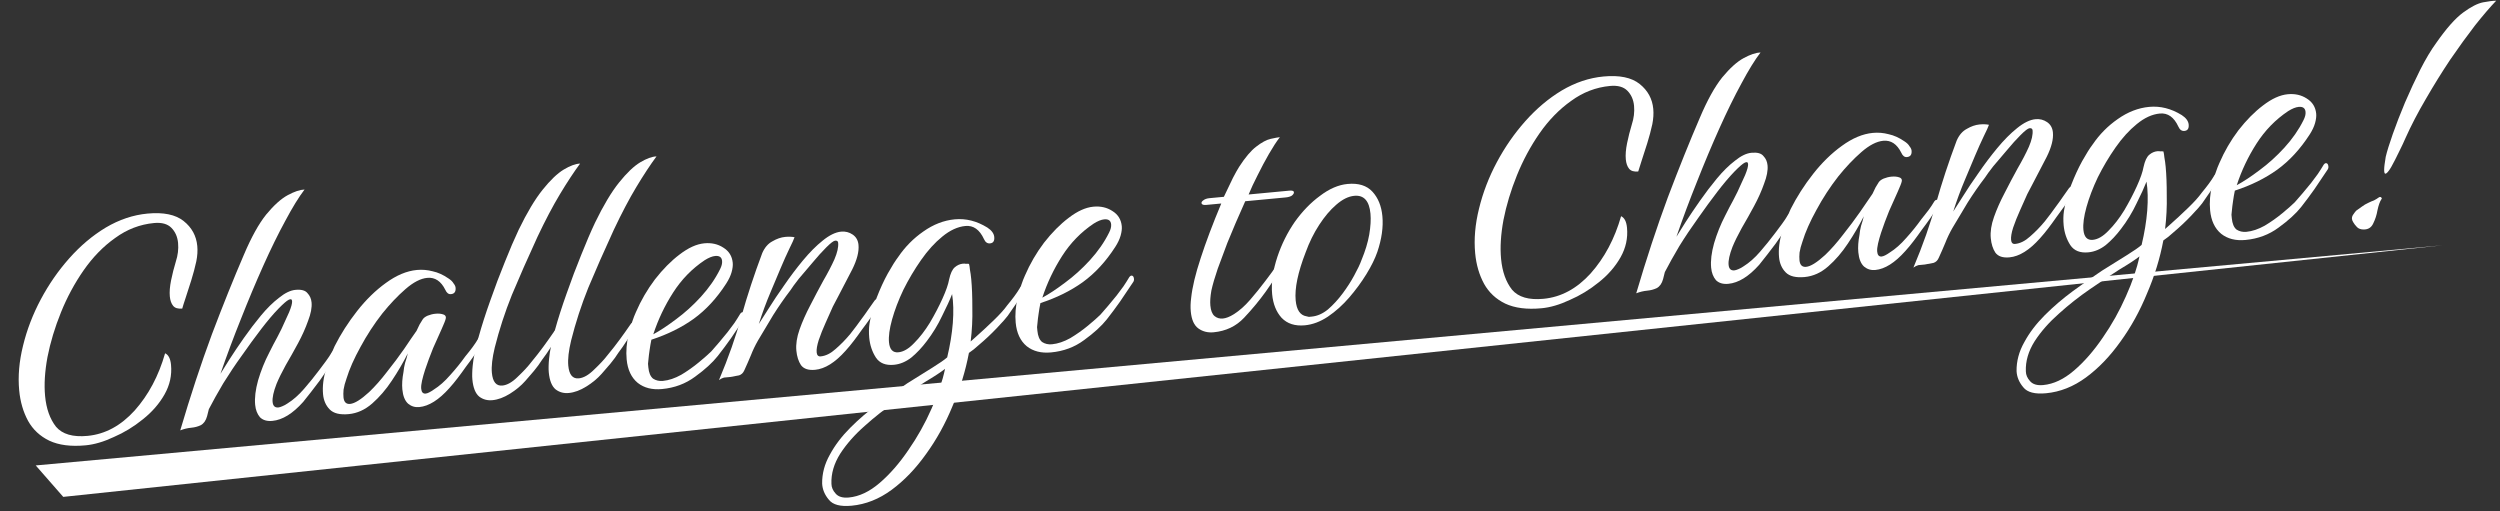 <svg width="318" height="65" viewBox="0 0 318 65" fill="none" xmlns="http://www.w3.org/2000/svg">
<rect x="0" y="0" width="318" height="65" fill="#333333" stroke="none"/>
<path d="M303.415 22.093C303.315 22.093 303.265 21.926 303.265 21.593C303.265 21.426 303.281 21.21 303.315 20.943C303.348 20.643 303.398 20.31 303.465 19.943C303.631 19.243 303.931 18.276 304.365 17.043C304.798 15.81 305.315 14.476 305.915 13.043C306.548 11.576 307.198 10.176 307.865 8.843C308.565 7.476 309.231 6.36 309.865 5.493C311.165 3.626 312.315 2.326 313.315 1.593C314.315 0.86 315.165 0.426 315.865 0.293C316.565 0.16 317.115 0.093 317.515 0.093C316.748 0.893 315.848 1.943 314.815 3.243C313.815 4.543 312.765 5.993 311.665 7.593C310.598 9.193 309.565 10.86 308.565 12.593C307.565 14.293 306.698 15.96 305.965 17.593C305.798 17.993 305.531 18.56 305.165 19.293C304.831 19.993 304.498 20.643 304.165 21.243C303.831 21.81 303.581 22.093 303.415 22.093ZM300.665 29.193C300.298 29.193 300.015 29.093 299.815 28.893C299.615 28.693 299.448 28.476 299.315 28.243C299.215 28.076 299.165 27.926 299.165 27.793C299.165 27.593 299.231 27.41 299.365 27.243C299.498 27.043 299.615 26.893 299.715 26.793C299.948 26.626 300.181 26.46 300.415 26.293C300.681 26.093 300.965 25.926 301.265 25.793C301.531 25.66 301.765 25.56 301.965 25.493C302.165 25.393 302.381 25.26 302.615 25.093C302.748 25.026 302.848 25.043 302.915 25.143C302.981 25.21 302.981 25.276 302.915 25.343C302.715 25.643 302.548 26.11 302.415 26.743C302.315 27.343 302.131 27.91 301.865 28.443C301.631 28.943 301.231 29.193 300.665 29.193Z" fill="white"/>
<path d="M285.631 30.523C284.378 30.641 283.346 30.38 282.535 29.739C281.72 29.064 281.25 28.067 281.126 26.747C281.03 25.731 281.116 24.648 281.383 23.495C281.684 22.34 281.991 21.423 282.303 20.745C282.947 19.25 283.755 17.859 284.727 16.573C285.733 15.283 286.777 14.228 287.861 13.409C288.976 12.553 290.024 12.078 291.006 11.986C291.92 11.9 292.722 12.08 293.413 12.527C294.138 12.972 294.54 13.617 294.62 14.463C294.652 14.801 294.604 15.199 294.476 15.655C294.348 16.111 294.12 16.593 293.793 17.102C292.601 18.956 291.222 20.452 289.656 21.59C288.121 22.69 286.326 23.576 284.272 24.248C284.178 24.701 284.101 25.152 284.04 25.602C283.977 26.017 283.929 26.415 283.896 26.793C283.879 26.966 283.861 27.138 283.843 27.311C283.855 27.446 283.87 27.598 283.886 27.768C283.95 28.445 284.148 28.921 284.481 29.197C284.845 29.436 285.264 29.533 285.738 29.489C286.483 29.419 287.261 29.157 288.072 28.705C288.88 28.22 289.633 27.688 290.329 27.11C291.026 26.532 291.547 26.073 291.89 25.733C292.231 25.36 292.554 24.988 292.861 24.617C293.198 24.21 293.566 23.766 293.965 23.284C294.268 22.88 294.556 22.494 294.829 22.127C295.099 21.726 295.351 21.327 295.587 20.929C295.679 20.818 295.759 20.759 295.827 20.753C296.03 20.733 296.146 20.876 296.174 21.181C296.19 21.35 296.137 21.509 296.014 21.657C295.475 22.459 294.936 23.261 294.397 24.063C293.854 24.831 293.294 25.584 292.714 26.322C292.043 27.17 291.084 28.046 289.837 28.949C288.624 29.849 287.222 30.373 285.631 30.523ZM284.514 23.559C285.359 23.104 286.324 22.467 287.408 21.648C288.525 20.825 289.58 19.872 290.571 18.788C291.592 17.668 292.404 16.499 293.006 15.281C293.208 14.886 293.295 14.536 293.266 14.232C293.222 13.758 292.929 13.546 292.387 13.597C292.015 13.633 291.57 13.811 291.054 14.133C289.448 15.206 288.109 16.579 287.037 18.25C285.965 19.922 285.124 21.692 284.514 23.559Z" fill="white"/>
<path d="M260.256 50.022C258.834 50.155 257.872 49.904 257.368 49.269C256.83 48.637 256.543 47.946 256.507 47.199C256.491 45.937 256.819 44.71 257.493 43.52C258.132 42.333 258.998 41.193 260.09 40.099C261.183 39.006 262.368 37.99 263.645 37.05C264.923 36.11 266.156 35.242 267.345 34.448C268.57 33.683 269.635 33.02 270.538 32.456C271.441 31.893 272.066 31.459 272.413 31.153C272.781 29.616 273.019 28.159 273.129 26.783C273.235 25.372 273.205 24.146 273.038 23.103C272.763 23.812 272.339 24.74 271.764 25.887C271.222 27.03 270.572 28.099 269.811 29.093C269.205 29.901 268.553 30.594 267.856 31.172C267.156 31.716 266.416 32.025 265.638 32.098C264.588 32.197 263.826 31.893 263.349 31.187C262.87 30.446 262.585 29.602 262.496 28.654C262.468 28.35 262.456 28.044 262.461 27.736C262.466 27.428 262.49 27.135 262.532 26.858C262.701 25.75 263.007 24.645 263.449 23.545C263.889 22.41 264.357 21.393 264.853 20.493C265.379 19.555 265.825 18.847 266.189 18.369C267.059 17.092 268.12 16.019 269.37 15.15C270.65 14.244 271.985 13.725 273.372 13.595C274.794 13.461 276.176 13.809 277.518 14.639C278.064 14.997 278.357 15.396 278.399 15.836C278.447 16.344 278.267 16.617 277.861 16.655C277.523 16.687 277.267 16.506 277.093 16.113C276.535 14.902 275.748 14.344 274.733 14.44C273.751 14.532 272.769 14.983 271.787 15.793C270.835 16.566 269.938 17.555 269.095 18.761C268.252 19.968 267.501 21.234 266.84 22.559C266.213 23.882 265.734 25.14 265.402 26.332C265.071 27.524 264.94 28.493 265.01 29.238C265.096 30.151 265.494 30.575 266.205 30.508C266.848 30.448 267.512 30.061 268.196 29.347C268.914 28.631 269.584 27.765 270.206 26.75C270.824 25.702 271.359 24.678 271.812 23.679C272.264 22.681 272.546 21.869 272.658 21.243C272.825 20.476 273.067 19.958 273.383 19.69C273.699 19.421 274.043 19.269 274.416 19.234C274.551 19.221 274.671 19.227 274.776 19.251C274.911 19.238 275.048 19.242 275.187 19.264C275.237 19.43 275.277 19.682 275.309 20.02C275.375 20.356 275.43 20.76 275.475 21.234C275.567 22.216 275.613 23.424 275.611 24.858C275.643 26.29 275.573 27.714 275.399 29.13L275.919 28.671C276.738 27.945 277.539 27.204 278.322 26.447C279.105 25.691 279.677 25.056 280.038 24.544C280.375 24.137 280.68 23.749 280.953 23.382C281.226 23.015 281.48 22.633 281.716 22.235C281.774 22.127 281.854 22.068 281.956 22.058C282.159 22.039 282.273 22.165 282.298 22.436C282.314 22.605 282.246 22.782 282.092 22.968C281.464 23.915 280.804 24.882 280.112 25.869C279.931 26.125 279.468 26.647 278.722 27.434C278.007 28.184 277.239 28.906 276.416 29.598C276.008 29.978 275.595 30.307 275.177 30.585C274.744 32.88 274.051 35.131 273.098 37.338C272.182 39.576 271.058 41.611 269.728 43.444C268.401 45.31 266.94 46.831 265.343 48.006C263.746 49.181 262.05 49.853 260.256 50.022ZM259.902 48.979C261.222 48.855 262.53 48.237 263.825 47.124C265.121 46.012 266.338 44.617 267.478 42.938C268.621 41.294 269.6 39.546 270.416 37.693C271.235 35.874 271.81 34.181 272.141 32.613C271.6 33.039 270.748 33.598 269.583 34.288C268.456 35.009 267.203 35.844 265.824 36.793C264.445 37.743 263.141 38.771 261.914 39.877C260.652 40.986 259.618 42.159 258.813 43.396C258.01 44.666 257.636 45.948 257.689 47.241C257.697 47.684 257.872 48.094 258.215 48.472C258.561 48.883 259.123 49.053 259.902 48.979Z" fill="white"/>
<path d="M243.386 34.039C244.586 31.195 245.543 28.475 246.255 25.881C246.997 23.25 247.874 20.589 248.884 17.898C249.193 17.186 249.623 16.684 250.177 16.393C250.727 16.068 251.272 15.88 251.814 15.829C252.254 15.788 252.648 15.802 252.996 15.872C252.917 16.118 252.691 16.618 252.318 17.37C251.975 18.085 251.608 18.905 251.217 19.83C250.936 20.471 250.518 21.467 249.962 22.817C249.403 24.133 248.899 25.495 248.451 26.903C248.721 26.502 249.137 25.848 249.701 24.942C250.264 24.035 250.923 23.051 251.677 21.989C252.427 20.894 253.217 19.846 254.045 18.846C254.903 17.809 255.745 16.962 256.571 16.303C257.428 15.608 258.212 15.227 258.922 15.16C259.464 15.109 259.954 15.234 260.392 15.534C260.83 15.834 261.076 16.272 261.13 16.848C261.21 17.694 260.949 18.726 260.346 19.944C259.74 21.128 259.133 22.295 258.524 23.445C258.408 23.661 258.191 24.074 257.873 24.684C257.588 25.292 257.278 25.987 256.942 26.77C256.603 27.519 256.313 28.246 256.072 28.952C255.861 29.621 255.774 30.141 255.809 30.514C255.844 30.886 256.014 31.058 256.318 31.029C256.962 30.968 257.598 30.652 258.227 30.081C258.89 29.506 259.513 28.867 260.096 28.163C260.675 27.426 261.13 26.82 261.461 26.344C261.795 25.903 262.097 25.482 262.367 25.081C262.636 24.68 262.907 24.296 263.18 23.929C263.272 23.817 263.352 23.759 263.42 23.752C263.623 23.733 263.739 23.876 263.767 24.181C263.786 24.384 263.735 24.559 263.612 24.707C263.281 25.183 262.952 25.675 262.624 26.184C262.293 26.659 261.945 27.136 261.581 27.614C261.25 28.089 260.902 28.566 260.537 29.044C260.203 29.485 259.85 29.911 259.479 30.322C258.151 31.813 256.861 32.617 255.608 32.735C254.762 32.815 254.163 32.615 253.81 32.136C253.492 31.654 253.297 31.04 253.227 30.296C253.151 29.483 253.288 28.582 253.639 27.593C253.989 26.604 254.44 25.588 254.991 24.546C255.538 23.47 256.089 22.428 256.643 21.419C257.231 20.408 257.708 19.492 258.075 18.672C258.439 17.818 258.595 17.12 258.544 16.579C258.525 16.376 258.397 16.285 258.16 16.308C257.957 16.327 257.574 16.619 257.013 17.184C256.482 17.712 255.91 18.346 255.297 19.087C254.68 19.794 254.096 20.481 253.544 21.148C253.026 21.811 252.678 22.288 252.5 22.578C251.74 23.571 251.003 24.631 250.29 25.757C249.61 26.88 248.961 27.965 248.342 29.014C247.99 29.628 247.691 30.253 247.443 30.891C247.193 31.495 246.912 32.137 246.6 32.815C246.46 33.135 246.24 33.344 245.942 33.44C245.674 33.5 245.305 33.569 244.834 33.647C244.496 33.679 244.225 33.704 244.022 33.724C243.822 33.776 243.61 33.882 243.386 34.039Z" fill="white"/>
<path d="M229.554 35.239C228.437 35.344 227.633 35.147 227.142 34.647C226.651 34.147 226.369 33.507 226.296 32.729C226.2 31.713 226.335 30.608 226.701 29.412C227.1 28.213 227.456 27.275 227.768 26.597C228.544 25.055 229.497 23.565 230.625 22.127C231.753 20.689 232.973 19.498 234.284 18.555C235.627 17.575 236.941 17.025 238.227 16.904C238.904 16.84 239.575 16.896 240.241 17.073C240.903 17.215 241.563 17.512 242.22 17.962C242.547 18.17 242.772 18.388 242.896 18.616C243.051 18.806 243.136 18.986 243.152 19.155C243.2 19.663 243.003 19.937 242.563 19.979C242.259 20.007 242.02 19.825 241.846 19.431C241.297 18.322 240.532 17.814 239.551 17.906C238.705 17.986 237.776 18.466 236.767 19.346C235.757 20.227 234.778 21.258 233.831 22.44C232.794 23.767 231.869 25.186 231.055 26.697C230.238 28.174 229.647 29.51 229.281 30.706C229.092 31.236 228.966 31.709 228.903 32.125C228.87 32.503 228.866 32.828 228.892 33.099C228.949 33.708 229.232 33.989 229.74 33.941C230.315 33.887 231.122 33.384 232.159 32.433C232.911 31.713 233.667 30.857 234.427 29.863C235.221 28.866 235.949 27.892 236.611 26.942C237.27 25.958 237.795 25.192 238.187 24.642C238.331 24.356 238.459 24.087 238.572 23.838C238.719 23.585 238.853 23.367 238.972 23.185C239.092 23.003 239.299 22.847 239.594 22.717C239.923 22.584 240.257 22.501 240.595 22.469C241.001 22.431 241.346 22.467 241.63 22.577C241.913 22.686 241.986 22.919 241.849 23.273C241.852 23.307 241.699 23.68 241.391 24.392C241.079 25.07 240.712 25.89 240.291 26.852C239.903 27.811 239.562 28.73 239.27 29.612C239.111 30.105 238.983 30.561 238.886 30.98C238.789 31.399 238.753 31.744 238.779 32.014C238.82 32.455 239.01 32.659 239.349 32.627C239.586 32.604 239.928 32.435 240.377 32.12C241.086 31.678 241.78 31.066 242.458 30.285C243.17 29.501 243.812 28.706 244.385 27.901C244.722 27.493 245.027 27.106 245.3 26.739C245.573 26.372 245.827 25.989 246.063 25.591C246.155 25.48 246.235 25.422 246.302 25.415C246.505 25.396 246.621 25.539 246.65 25.843C246.666 26.013 246.613 26.171 246.49 26.32C246.159 26.795 245.83 27.287 245.502 27.796C245.171 28.271 244.823 28.747 244.458 29.226C244.128 29.701 243.78 30.178 243.415 30.656C243.081 31.097 242.728 31.523 242.357 31.934C241.029 33.425 239.756 34.228 238.537 34.342C237.995 34.393 237.521 34.25 237.113 33.913C236.703 33.542 236.458 32.933 236.378 32.087C236.317 31.444 236.367 30.705 236.528 29.87C236.561 29.491 236.627 29.109 236.727 28.724C236.862 28.336 236.977 27.932 237.074 27.513C236.499 28.66 235.823 29.817 235.045 30.983C234.297 32.112 233.466 33.078 232.551 33.881C231.637 34.685 230.638 35.137 229.554 35.239Z" fill="white"/>
<path d="M208.128 37.308C209.422 32.917 210.764 28.846 212.152 25.096C213.575 21.342 214.93 17.97 216.22 14.98C217.17 12.739 218.119 11.028 219.066 9.846C220.047 8.66 220.96 7.84 221.805 7.385C222.651 6.93 223.362 6.692 223.941 6.672C223.211 7.628 222.397 8.951 221.497 10.641C220.595 12.297 219.663 14.195 218.704 16.334C217.744 18.474 216.795 20.731 215.858 23.108C214.917 25.45 214.045 27.786 213.239 30.116C213.506 29.681 213.892 29.064 214.397 28.265C214.933 27.429 215.547 26.518 216.24 25.531C216.932 24.543 217.647 23.605 218.382 22.716C219.149 21.79 219.915 21.035 220.679 20.451C221.441 19.833 222.143 19.494 222.786 19.433C223.531 19.363 224.039 19.503 224.311 19.853C224.614 20.166 224.788 20.559 224.832 21.033C224.893 21.677 224.744 22.459 224.387 23.38C224.064 24.299 223.641 25.244 223.117 26.215C222.594 27.186 222.068 28.124 221.538 29.027C221.042 29.928 220.655 30.715 220.377 31.39C219.993 32.383 219.826 33.15 219.877 33.692C219.925 34.199 220.169 34.432 220.609 34.391C220.744 34.378 220.91 34.328 221.107 34.242C221.337 34.152 221.565 34.028 221.789 33.87C222.499 33.428 223.192 32.816 223.87 32.035C224.548 31.254 225.19 30.459 225.797 29.651C226.101 29.247 226.389 28.861 226.661 28.494C226.934 28.127 227.189 27.744 227.424 27.346C227.516 27.235 227.596 27.176 227.664 27.17C227.867 27.151 227.983 27.294 228.011 27.598C228.027 27.767 227.974 27.926 227.851 28.074C227.223 29.021 226.563 29.988 225.871 30.976C225.506 31.454 225.141 31.932 224.776 32.411C224.442 32.852 224.107 33.276 223.769 33.684C222.441 35.175 221.134 35.981 219.848 36.102C219.171 36.166 218.644 36.01 218.267 35.636C217.921 35.225 217.718 34.697 217.657 34.054C217.574 33.174 217.699 32.138 218.03 30.946C218.393 29.716 218.863 28.545 219.441 27.432C219.499 27.324 219.672 26.983 219.96 26.41C220.281 25.833 220.628 25.169 221.001 24.416C221.371 23.63 221.697 22.916 221.978 22.275C222.256 21.6 222.382 21.127 222.357 20.857C222.334 20.62 222.193 20.565 221.931 20.692C221.67 20.819 221.228 21.202 220.605 21.841C219.952 22.517 219.23 23.371 218.439 24.401C217.648 25.432 216.831 26.551 215.988 27.757C215.143 28.929 214.349 30.114 213.608 31.311C212.901 32.504 212.287 33.604 211.767 34.609L211.544 35.501C211.392 36.061 211.12 36.446 210.73 36.653C210.371 36.823 209.971 36.929 209.531 36.971C209.057 37.015 208.589 37.128 208.128 37.308Z" fill="white"/>
<path d="M196.087 39.21C194.225 39.385 192.687 39.188 191.472 38.62C190.291 38.048 189.393 37.211 188.777 36.107C188.157 34.97 187.779 33.674 187.642 32.219C187.473 30.424 187.636 28.531 188.132 26.538C188.624 24.511 189.378 22.544 190.394 20.639C191.41 18.733 192.612 16.998 194.002 15.433C195.422 13.83 196.972 12.523 198.653 11.511C200.367 10.496 202.138 9.903 203.966 9.73C205.997 9.539 207.53 9.856 208.563 10.681C209.597 11.505 210.175 12.561 210.296 13.847C210.353 14.457 210.312 15.109 210.173 15.805C210.006 16.573 209.792 17.378 209.53 18.222C209.264 19.033 209.027 19.772 208.816 20.441C208.603 21.076 208.458 21.533 208.382 21.814C207.841 21.865 207.454 21.747 207.222 21.462C206.99 21.176 206.851 20.78 206.803 20.272C206.749 19.697 206.803 19.008 206.967 18.207C207.131 17.407 207.33 16.619 207.564 15.846C207.829 15.036 207.925 14.241 207.852 13.463C207.779 12.684 207.497 12.045 207.006 11.545C206.514 11.044 205.778 10.841 204.796 10.933C203.002 11.102 201.355 11.735 199.853 12.833C198.348 13.896 197.009 15.269 195.835 16.95C194.692 18.595 193.733 20.376 192.957 22.293C192.181 24.21 191.609 26.108 191.239 27.987C190.9 29.829 190.8 31.477 190.937 32.933C191.09 34.558 191.554 35.863 192.33 36.849C193.136 37.797 194.47 38.184 196.332 38.008C198.566 37.798 200.565 36.722 202.329 34.78C204.089 32.804 205.381 30.378 206.203 27.5C206.631 27.699 206.882 28.187 206.955 28.966C207.08 30.286 206.805 31.541 206.132 32.732C205.458 33.922 204.534 34.983 203.358 35.913C202.216 36.84 200.988 37.587 199.676 38.155C198.4 38.753 197.204 39.105 196.087 39.21Z" fill="white"/>
<path d="M165.979 41.379C164.727 41.496 163.741 41.179 163.021 40.428C162.335 39.672 161.934 38.669 161.816 37.416C161.682 35.995 161.907 34.402 162.493 32.64C163.026 31.053 163.759 29.584 164.69 28.232C165.656 26.878 166.73 25.77 167.912 24.907C169.091 24.01 170.256 23.508 171.407 23.4C172.795 23.269 173.85 23.596 174.573 24.382C175.296 25.168 175.718 26.204 175.839 27.49C175.97 28.878 175.754 30.401 175.193 32.059C174.897 32.906 174.439 33.837 173.817 34.852C173.195 35.867 172.469 36.857 171.638 37.823C170.807 38.79 169.894 39.61 168.899 40.284C167.934 40.921 166.961 41.286 165.979 41.379ZM166.848 40.272C167.559 40.205 168.248 39.901 168.914 39.361C169.577 38.786 170.197 38.113 170.773 37.341C171.349 36.57 171.841 35.806 172.248 35.051C172.685 34.259 172.999 33.597 173.188 33.067C173.661 31.93 173.987 30.858 174.166 29.85C174.341 28.809 174.394 27.916 174.323 27.172C174.17 25.547 173.485 24.792 172.266 24.907C171.521 24.977 170.755 25.356 169.966 26.045C169.207 26.697 168.485 27.551 167.799 28.606C167.113 29.661 166.54 30.825 166.079 32.097C165.09 34.649 164.667 36.687 164.81 38.21C164.925 39.429 165.381 40.103 166.179 40.233C166.284 40.257 166.388 40.281 166.493 40.306C166.595 40.296 166.713 40.285 166.848 40.272Z" fill="white"/>
<path d="M154.379 42.266C153.635 42.336 152.988 42.175 152.439 41.782C151.889 41.39 151.565 40.669 151.467 39.62C151.441 39.349 151.433 39.077 151.441 38.803C151.449 38.529 151.473 38.236 151.512 37.925C151.655 36.546 152.059 34.852 152.724 32.842C153.385 30.799 154.26 28.48 155.347 25.885L153.418 26.067C153.045 26.102 152.85 26.018 152.831 25.814C152.821 25.713 152.896 25.603 153.056 25.486C153.246 25.331 153.511 25.238 153.849 25.206L155.677 25.034C156.16 23.998 156.545 23.194 156.833 22.62C157.151 22.01 157.414 21.541 157.622 21.214C158.397 20.014 159.12 19.161 159.789 18.654C160.489 18.11 161.107 17.778 161.642 17.66C162.177 17.541 162.563 17.47 162.8 17.448C162.374 18 161.912 18.71 161.413 19.576C160.914 20.443 160.435 21.342 159.976 22.273C159.514 23.17 159.13 23.992 158.825 24.738L164.004 24.25C164.376 24.215 164.571 24.282 164.587 24.451C164.599 24.587 164.511 24.732 164.32 24.886C164.127 25.007 163.861 25.083 163.522 25.115L158.394 25.598C157.945 26.631 157.537 27.557 157.17 28.377C156.834 29.16 156.486 29.995 156.125 30.883C155.799 31.767 155.39 32.865 154.898 34.174C154.523 35.268 154.252 36.199 154.085 36.966C153.952 37.73 153.91 38.365 153.958 38.873C154.018 39.517 154.197 39.961 154.493 40.206C154.789 40.451 155.14 40.555 155.547 40.517C155.953 40.478 156.414 40.298 156.93 39.977C157.64 39.534 158.333 38.922 159.011 38.141C159.689 37.36 160.331 36.566 160.938 35.757C161.242 35.353 161.53 34.967 161.803 34.6C162.075 34.233 162.33 33.85 162.565 33.453C162.657 33.342 162.737 33.283 162.805 33.276C163.008 33.257 163.122 33.383 163.148 33.654C163.167 33.857 163.115 34.033 162.993 34.181C162.365 35.128 161.704 36.095 161.012 37.082C160.197 38.218 159.277 39.329 158.252 40.416C157.227 41.502 155.937 42.119 154.379 42.266Z" fill="white"/>
<path d="M133.701 44.827C132.449 44.945 131.416 44.684 130.605 44.043C129.79 43.368 129.32 42.371 129.196 41.051C129.101 40.035 129.186 38.952 129.454 37.8C129.755 36.644 130.061 35.727 130.373 35.049C131.017 33.554 131.826 32.163 132.797 30.877C133.803 29.587 134.848 28.532 135.932 27.713C137.046 26.857 138.094 26.382 139.076 26.29C139.99 26.204 140.792 26.384 141.483 26.832C142.208 27.276 142.61 27.921 142.69 28.767C142.722 29.105 142.674 29.503 142.546 29.959C142.418 30.415 142.191 30.897 141.863 31.406C140.671 33.26 139.293 34.756 137.726 35.894C136.191 36.994 134.396 37.88 132.342 38.552C132.248 39.005 132.171 39.456 132.111 39.906C132.047 40.321 131.999 40.719 131.967 41.097C131.949 41.27 131.931 41.442 131.913 41.615C131.926 41.75 131.94 41.902 131.956 42.072C132.02 42.749 132.218 43.225 132.552 43.501C132.916 43.74 133.335 43.837 133.808 43.793C134.553 43.722 135.331 43.462 136.142 43.009C136.95 42.523 137.703 41.992 138.4 41.414C139.097 40.836 139.617 40.377 139.961 40.037C140.301 39.664 140.625 39.292 140.931 38.922C141.269 38.514 141.637 38.07 142.035 37.588C142.339 37.184 142.627 36.798 142.899 36.431C143.169 36.03 143.422 35.631 143.657 35.233C143.749 35.122 143.829 35.063 143.897 35.056C144.1 35.037 144.216 35.18 144.245 35.485C144.261 35.654 144.207 35.813 144.085 35.961C143.545 36.763 143.006 37.565 142.467 38.367C141.925 39.135 141.364 39.888 140.784 40.626C140.113 41.474 139.154 42.35 137.907 43.253C136.694 44.153 135.292 44.678 133.701 44.827ZM132.584 37.863C133.429 37.408 134.394 36.771 135.478 35.952C136.596 35.129 137.65 34.176 138.641 33.093C139.662 31.972 140.474 30.803 141.077 29.585C141.279 29.19 141.365 28.84 141.337 28.536C141.292 28.062 140.999 27.851 140.457 27.901C140.085 27.936 139.641 28.115 139.125 28.437C137.518 29.51 136.179 30.883 135.107 32.554C134.035 34.226 133.194 35.996 132.584 37.863Z" fill="white"/>
<path d="M108.326 64.326C106.905 64.46 105.942 64.209 105.438 63.573C104.9 62.941 104.613 62.251 104.577 61.503C104.561 60.241 104.889 59.014 105.563 57.824C106.202 56.637 107.068 55.497 108.161 54.404C109.253 53.31 110.438 52.294 111.715 51.354C112.993 50.414 114.226 49.547 115.415 48.752C116.64 47.987 117.705 47.324 118.608 46.761C119.511 46.197 120.136 45.763 120.483 45.457C120.851 43.92 121.089 42.463 121.199 41.087C121.305 39.676 121.275 38.45 121.108 37.407C120.834 38.116 120.409 39.044 119.834 40.191C119.293 41.334 118.642 42.403 117.882 43.397C117.275 44.205 116.623 44.898 115.926 45.476C115.226 46.02 114.487 46.329 113.708 46.402C112.659 46.501 111.896 46.197 111.419 45.491C110.94 44.75 110.656 43.906 110.566 42.959C110.538 42.654 110.526 42.348 110.531 42.04C110.536 41.732 110.56 41.44 110.602 41.162C110.771 40.054 111.077 38.949 111.52 37.849C111.959 36.715 112.427 35.697 112.923 34.797C113.449 33.859 113.895 33.151 114.26 32.673C115.13 31.396 116.19 30.323 117.44 29.454C118.72 28.548 120.055 28.029 121.443 27.899C122.864 27.765 124.246 28.113 125.588 28.943C126.134 29.301 126.427 29.701 126.469 30.14C126.517 30.648 126.338 30.921 125.931 30.959C125.593 30.991 125.337 30.811 125.163 30.417C124.605 29.206 123.818 28.648 122.803 28.744C121.821 28.836 120.839 29.288 119.857 30.097C118.905 30.87 118.008 31.859 117.165 33.066C116.322 34.272 115.571 35.538 114.91 36.864C114.283 38.186 113.804 39.444 113.472 40.636C113.141 41.828 113.01 42.797 113.08 43.541C113.166 44.456 113.565 44.879 114.275 44.812C114.919 44.752 115.582 44.365 116.266 43.651C116.984 42.935 117.654 42.069 118.276 41.054C118.894 40.006 119.43 38.982 119.882 37.983C120.334 36.985 120.617 36.173 120.728 35.547C120.895 34.78 121.137 34.263 121.453 33.994C121.769 33.725 122.113 33.573 122.486 33.538C122.621 33.525 122.741 33.531 122.846 33.555C122.981 33.542 123.118 33.547 123.257 33.568C123.307 33.734 123.348 33.986 123.379 34.325C123.445 34.66 123.5 35.064 123.545 35.538C123.637 36.52 123.683 37.728 123.681 39.163C123.714 40.594 123.643 42.018 123.469 43.434L123.989 42.975C124.809 42.249 125.61 41.508 126.392 40.751C127.175 39.995 127.747 39.36 128.108 38.848C128.446 38.441 128.751 38.053 129.023 37.686C129.296 37.319 129.55 36.937 129.786 36.539C129.844 36.431 129.924 36.372 130.026 36.362C130.229 36.343 130.343 36.469 130.369 36.74C130.385 36.909 130.316 37.087 130.163 37.272C129.535 38.219 128.874 39.186 128.182 40.173C128.001 40.429 127.538 40.951 126.792 41.738C126.078 42.489 125.309 43.21 124.486 43.902C124.078 44.282 123.665 44.611 123.247 44.889C122.814 47.184 122.121 49.435 121.168 51.642C120.252 53.88 119.129 55.915 117.798 57.748C116.472 59.614 115.01 61.135 113.413 62.31C111.816 63.485 110.12 64.157 108.326 64.326ZM107.972 63.283C109.292 63.159 110.6 62.541 111.895 61.428C113.191 60.316 114.409 58.921 115.548 57.242C116.691 55.598 117.671 53.85 118.486 51.997C119.306 50.178 119.88 48.485 120.211 46.917C119.67 47.343 118.818 47.902 117.654 48.592C116.526 49.313 115.273 50.148 113.894 51.097C112.515 52.047 111.211 53.075 109.984 54.181C108.722 55.29 107.689 56.463 106.883 57.7C106.081 58.971 105.706 60.252 105.759 61.545C105.767 61.988 105.942 62.399 106.285 62.776C106.631 63.188 107.194 63.356 107.972 63.283Z" fill="white"/>
<path d="M91.456 48.344C92.657 45.498 93.613 42.779 94.325 40.185C95.067 37.553 95.944 34.893 96.954 32.202C97.263 31.49 97.694 30.988 98.247 30.697C98.797 30.372 99.343 30.184 99.884 30.133C100.324 30.092 100.718 30.106 101.066 30.176C100.987 30.422 100.761 30.922 100.388 31.674C100.045 32.389 99.679 33.209 99.288 34.134C99.007 34.775 98.588 35.771 98.032 37.121C97.473 38.437 96.969 39.799 96.521 41.207C96.791 40.806 97.208 40.152 97.771 39.246C98.335 38.339 98.993 37.355 99.747 36.293C100.498 35.198 101.287 34.151 102.115 33.151C102.973 32.114 103.816 31.266 104.642 30.608C105.498 29.912 106.282 29.531 106.993 29.464C107.534 29.413 108.024 29.538 108.462 29.838C108.9 30.138 109.147 30.576 109.201 31.152C109.28 31.998 109.019 33.03 108.416 34.248C107.811 35.432 107.203 36.599 106.595 37.749C106.478 37.965 106.261 38.378 105.943 38.988C105.659 39.596 105.348 40.291 105.012 41.074C104.673 41.823 104.383 42.55 104.142 43.256C103.932 43.925 103.844 44.445 103.879 44.818C103.914 45.19 104.084 45.362 104.389 45.333C105.032 45.273 105.668 44.956 106.297 44.385C106.96 43.81 107.583 43.171 108.166 42.467C108.745 41.73 109.2 41.123 109.531 40.648C109.865 40.207 110.167 39.786 110.437 39.385C110.706 38.984 110.978 38.6 111.25 38.233C111.342 38.121 111.422 38.063 111.49 38.056C111.693 38.037 111.809 38.18 111.838 38.485C111.857 38.688 111.805 38.863 111.682 39.012C111.351 39.487 111.022 39.979 110.694 40.488C110.363 40.963 110.016 41.44 109.651 41.918C109.32 42.393 108.972 42.87 108.607 43.348C108.273 43.789 107.921 44.215 107.549 44.626C106.221 46.117 104.931 46.921 103.679 47.039C102.832 47.119 102.233 46.919 101.881 46.44C101.562 45.958 101.368 45.344 101.297 44.6C101.221 43.787 101.358 42.886 101.709 41.897C102.06 40.908 102.511 39.892 103.061 38.85C103.609 37.774 104.16 36.732 104.713 35.723C105.301 34.712 105.778 33.796 106.145 32.976C106.509 32.122 106.665 31.424 106.614 30.883C106.595 30.68 106.467 30.589 106.23 30.612C106.027 30.631 105.645 30.923 105.083 31.488C104.552 32.016 103.98 32.651 103.367 33.391C102.75 34.098 102.166 34.785 101.614 35.452C101.096 36.115 100.748 36.592 100.571 36.882C99.811 37.875 99.074 38.935 98.36 40.061C97.68 41.184 97.031 42.269 96.413 43.318C96.061 43.931 95.761 44.557 95.514 45.195C95.263 45.8 94.982 46.441 94.67 47.119C94.53 47.44 94.31 47.648 94.012 47.744C93.745 47.804 93.375 47.873 92.905 47.951C92.566 47.983 92.295 48.008 92.092 48.028C91.892 48.081 91.68 48.186 91.456 48.344Z" fill="white"/>
<path d="M84.215 49.486C82.962 49.604 81.93 49.343 81.119 48.702C80.304 48.028 79.834 47.03 79.71 45.71C79.614 44.694 79.7 43.611 79.967 42.459C80.268 41.303 80.575 40.386 80.887 39.708C81.531 38.213 82.34 36.822 83.311 35.536C84.317 34.246 85.361 33.191 86.445 32.372C87.56 31.516 88.608 31.041 89.59 30.949C90.504 30.863 91.306 31.043 91.997 31.491C92.722 31.935 93.124 32.58 93.204 33.426C93.236 33.765 93.188 34.162 93.06 34.618C92.932 35.074 92.704 35.556 92.377 36.065C91.185 37.919 89.806 39.415 88.24 40.553C86.704 41.654 84.91 42.54 82.856 43.211C82.762 43.664 82.685 44.115 82.624 44.565C82.561 44.98 82.513 45.378 82.481 45.757C82.463 45.929 82.445 46.101 82.427 46.274C82.439 46.409 82.454 46.562 82.47 46.731C82.534 47.408 82.732 47.884 83.065 48.16C83.429 48.399 83.848 48.496 84.322 48.452C85.067 48.382 85.845 48.12 86.656 47.669C87.464 47.183 88.217 46.651 88.913 46.073C89.61 45.495 90.131 45.036 90.474 44.697C90.815 44.323 91.138 43.951 91.445 43.581C91.782 43.173 92.15 42.729 92.549 42.247C92.852 41.843 93.141 41.457 93.413 41.09C93.683 40.689 93.936 40.29 94.171 39.892C94.263 39.781 94.343 39.722 94.411 39.716C94.614 39.697 94.73 39.839 94.758 40.144C94.774 40.313 94.721 40.472 94.598 40.62C94.059 41.422 93.52 42.224 92.981 43.026C92.439 43.794 91.878 44.547 91.298 45.285C90.627 46.134 89.668 47.009 88.421 47.912C87.208 48.812 85.806 49.337 84.215 49.486ZM83.098 42.522C83.943 42.067 84.908 41.43 85.992 40.611C87.109 39.788 88.164 38.835 89.155 37.752C90.176 36.631 90.988 35.462 91.591 34.244C91.792 33.849 91.879 33.5 91.85 33.195C91.806 32.721 91.513 32.51 90.971 32.56C90.599 32.596 90.154 32.774 89.638 33.096C88.032 34.169 86.693 35.542 85.621 37.214C84.549 38.885 83.708 40.655 83.098 42.522Z" fill="white"/>
<path d="M72.357 49.988C71.714 50.049 71.153 49.897 70.675 49.532C70.193 49.133 69.903 48.409 69.804 47.36C69.782 47.123 69.775 46.867 69.783 46.593C69.788 46.285 69.809 45.959 69.845 45.614C69.928 44.684 70.174 43.483 70.581 42.01C70.989 40.538 71.49 38.971 72.085 37.31C72.677 35.615 73.292 33.986 73.93 32.423C74.566 30.827 75.154 29.456 75.695 28.313C76.753 26.13 77.771 24.429 78.749 23.21C79.727 21.991 80.62 21.139 81.428 20.653C82.236 20.167 82.929 19.914 83.508 19.893C82.72 20.958 81.869 22.25 80.953 23.771C80.038 25.291 79.082 27.106 78.085 29.215C76.838 31.927 75.754 34.386 74.835 36.59C73.949 38.791 73.221 41.028 72.649 43.301C72.33 44.629 72.209 45.699 72.286 46.511C72.394 47.662 72.838 48.201 73.616 48.128C74.225 48.071 74.874 47.702 75.561 47.023C76.282 46.34 76.841 45.741 77.236 45.226C77.849 44.485 78.383 43.803 78.836 43.18C79.32 42.519 79.788 41.861 80.238 41.204C80.33 41.093 80.41 41.034 80.478 41.027C80.681 41.008 80.797 41.151 80.825 41.456C80.841 41.625 80.788 41.784 80.665 41.932C80.334 42.407 80.005 42.899 79.677 43.408C79.38 43.88 79.049 44.355 78.684 44.833C78.388 45.305 78.04 45.782 77.641 46.263C77.273 46.708 76.903 47.135 76.532 47.546C76.008 48.142 75.359 48.681 74.584 49.164C73.81 49.646 73.068 49.921 72.357 49.988Z" fill="white"/>
<path d="M62.638 50.903C61.995 50.964 61.434 50.812 60.956 50.447C60.474 50.048 60.184 49.324 60.086 48.275C60.063 48.038 60.056 47.782 60.065 47.508C60.07 47.2 60.09 46.874 60.126 46.529C60.209 45.599 60.455 44.398 60.862 42.925C61.27 41.453 61.772 39.886 62.367 38.225C62.958 36.53 63.573 34.901 64.212 33.338C64.847 31.742 65.435 30.372 65.976 29.228C67.034 27.045 68.052 25.344 69.03 24.125C70.008 22.906 70.901 22.053 71.709 21.568C72.517 21.082 73.211 20.829 73.789 20.808C73.002 21.873 72.15 23.165 71.234 24.686C70.319 26.206 69.363 28.021 68.366 30.13C67.119 32.843 66.036 35.301 65.116 37.505C64.231 39.706 63.502 41.943 62.931 44.216C62.612 45.544 62.49 46.614 62.567 47.426C62.675 48.577 63.119 49.116 63.897 49.043C64.507 48.986 65.155 48.617 65.842 47.938C66.564 47.255 67.122 46.656 67.517 46.141C68.13 45.4 68.664 44.718 69.118 44.095C69.602 43.434 70.069 42.776 70.519 42.119C70.611 42.008 70.691 41.949 70.759 41.942C70.962 41.923 71.078 42.066 71.107 42.371C71.123 42.54 71.069 42.699 70.947 42.847C70.616 43.322 70.286 43.814 69.959 44.323C69.662 44.795 69.331 45.27 68.966 45.748C68.669 46.22 68.321 46.697 67.922 47.178C67.554 47.623 67.185 48.05 66.814 48.461C66.289 49.057 65.64 49.596 64.866 50.079C64.091 50.561 63.349 50.836 62.638 50.903Z" fill="white"/>
<path d="M44.353 52.676C43.236 52.781 42.432 52.584 41.941 52.083C41.45 51.583 41.168 50.944 41.094 50.165C40.999 49.15 41.134 48.044 41.499 46.849C41.899 45.65 42.254 44.712 42.566 44.033C43.343 42.492 44.295 41.002 45.424 39.564C46.552 38.126 47.772 36.935 49.083 35.992C50.425 35.012 51.739 34.461 53.026 34.34C53.703 34.276 54.374 34.333 55.039 34.509C55.702 34.652 56.361 34.948 57.018 35.399C57.345 35.607 57.571 35.825 57.694 36.052C57.849 36.242 57.934 36.422 57.95 36.592C57.998 37.099 57.802 37.374 57.362 37.415C57.057 37.444 56.818 37.261 56.644 36.868C56.096 35.759 55.331 35.25 54.349 35.343C53.503 35.422 52.575 35.902 51.565 36.783C50.555 37.663 49.577 38.695 48.629 39.877C47.593 41.204 46.668 42.623 45.854 44.133C45.037 45.611 44.445 46.947 44.08 48.142C43.891 48.672 43.764 49.145 43.701 49.561C43.669 49.94 43.665 50.265 43.691 50.535C43.748 51.145 44.03 51.425 44.538 51.378C45.114 51.324 45.92 50.821 46.957 49.869C47.709 49.15 48.465 48.293 49.225 47.299C50.02 46.303 50.748 45.329 51.409 44.379C52.068 43.395 52.593 42.628 52.986 42.079C53.13 41.792 53.258 41.524 53.371 41.274C53.518 41.021 53.651 40.804 53.771 40.622C53.89 40.44 54.097 40.284 54.392 40.154C54.721 40.02 55.055 39.938 55.394 39.906C55.8 39.867 56.145 39.903 56.428 40.013C56.712 40.123 56.785 40.355 56.648 40.71C56.651 40.744 56.498 41.117 56.189 41.829C55.878 42.507 55.511 43.327 55.089 44.288C54.701 45.247 54.361 46.167 54.068 47.048C53.91 47.541 53.782 47.997 53.685 48.416C53.588 48.835 53.552 49.18 53.577 49.451C53.619 49.891 53.809 50.095 54.147 50.063C54.384 50.041 54.727 49.872 55.175 49.557C55.885 49.114 56.579 48.502 57.256 47.721C57.968 46.937 58.61 46.143 59.183 45.337C59.521 44.93 59.826 44.543 60.099 44.175C60.371 43.808 60.626 43.426 60.861 43.028C60.953 42.917 61.033 42.858 61.101 42.852C61.304 42.833 61.42 42.975 61.449 43.28C61.465 43.449 61.411 43.608 61.288 43.756C60.958 44.231 60.628 44.723 60.3 45.232C59.97 45.707 59.622 46.184 59.257 46.662C58.926 47.137 58.578 47.614 58.213 48.092C57.879 48.534 57.527 48.96 57.156 49.37C55.828 50.861 54.554 51.664 53.336 51.779C52.794 51.83 52.319 51.687 51.912 51.349C51.501 50.978 51.256 50.37 51.177 49.523C51.116 48.88 51.166 48.141 51.326 47.306C51.359 46.928 51.426 46.546 51.526 46.161C51.66 45.773 51.776 45.369 51.873 44.95C51.298 46.097 50.621 47.253 49.843 48.419C49.096 49.548 48.265 50.515 47.35 51.318C46.435 52.121 45.436 52.574 44.353 52.676Z" fill="white"/>
<path d="M22.927 54.744C24.221 50.354 25.562 46.283 26.951 42.532C28.373 38.779 29.729 35.407 31.018 32.416C31.968 30.176 32.917 28.464 33.865 27.282C34.846 26.097 35.759 25.277 36.604 24.822C37.449 24.366 38.161 24.128 38.74 24.108C38.01 25.065 37.196 26.388 36.296 28.078C35.393 29.734 34.462 31.631 33.502 33.771C32.542 35.91 31.594 38.168 30.657 40.544C29.716 42.887 28.843 45.223 28.038 47.553C28.304 47.118 28.69 46.501 29.196 45.702C29.732 44.866 30.346 43.954 31.038 42.967C31.731 41.98 32.445 41.042 33.181 40.153C33.948 39.227 34.713 38.472 35.478 37.888C36.239 37.27 36.941 36.93 37.585 36.87C38.329 36.8 38.838 36.94 39.11 37.289C39.412 37.603 39.586 37.996 39.631 38.47C39.691 39.113 39.543 39.895 39.186 40.817C38.862 41.735 38.439 42.68 37.916 43.651C37.392 44.623 36.866 45.56 36.337 46.464C35.841 47.364 35.454 48.152 35.176 48.827C34.791 49.819 34.624 50.587 34.675 51.128C34.723 51.636 34.967 51.869 35.407 51.828C35.542 51.815 35.709 51.765 35.905 51.678C36.136 51.588 36.363 51.464 36.587 51.307C37.297 50.864 37.991 50.252 38.669 49.471C39.346 48.691 39.989 47.896 40.596 47.087C40.899 46.683 41.187 46.297 41.46 45.93C41.733 45.563 41.987 45.181 42.223 44.783C42.315 44.672 42.395 44.613 42.462 44.606C42.665 44.587 42.781 44.73 42.81 45.035C42.826 45.204 42.773 45.363 42.65 45.511C42.022 46.458 41.362 47.425 40.669 48.412C40.304 48.891 39.94 49.369 39.575 49.847C39.241 50.288 38.905 50.713 38.568 51.12C37.24 52.611 35.932 53.417 34.646 53.538C33.969 53.602 33.442 53.447 33.066 53.073C32.719 52.661 32.516 52.134 32.456 51.491C32.373 50.611 32.497 49.575 32.829 48.382C33.191 47.153 33.661 45.981 34.24 44.868C34.298 44.761 34.471 44.42 34.758 43.846C35.08 43.27 35.427 42.605 35.8 41.853C36.17 41.067 36.495 40.353 36.776 39.712C37.054 39.037 37.181 38.564 37.155 38.293C37.133 38.056 36.991 38.001 36.73 38.128C36.469 38.255 36.027 38.639 35.404 39.278C34.75 39.954 34.028 40.807 33.237 41.838C32.446 42.869 31.63 43.987 30.787 45.194C29.941 46.366 29.148 47.55 28.407 48.747C27.699 49.941 27.086 51.04 26.566 52.045L26.342 52.937C26.19 53.498 25.919 53.882 25.529 54.09C25.169 54.26 24.769 54.366 24.329 54.407C23.855 54.452 23.388 54.564 22.927 54.744Z" fill="white"/>
<path d="M10.885 56.646C9.023 56.822 7.485 56.625 6.271 56.056C5.09 55.484 4.191 54.647 3.575 53.544C2.956 52.407 2.578 51.111 2.441 49.655C2.272 47.861 2.435 45.967 2.93 43.974C3.422 41.947 4.177 39.981 5.192 38.075C6.208 36.17 7.411 34.434 8.8 32.869C10.22 31.267 11.771 29.96 13.451 28.948C15.166 27.933 16.937 27.339 18.765 27.167C20.796 26.976 22.328 27.293 23.362 28.117C24.396 28.942 24.973 29.997 25.094 31.284C25.152 31.893 25.111 32.546 24.971 33.242C24.805 34.009 24.59 34.815 24.328 35.659C24.063 36.469 23.825 37.209 23.615 37.877C23.401 38.512 23.257 38.97 23.181 39.25C22.639 39.301 22.252 39.184 22.021 38.898C21.789 38.613 21.649 38.216 21.601 37.709C21.547 37.133 21.602 36.445 21.765 35.644C21.929 34.843 22.128 34.056 22.363 33.283C22.628 32.472 22.724 31.678 22.651 30.899C22.577 30.121 22.295 29.481 21.804 28.981C21.313 28.481 20.577 28.277 19.595 28.369C17.801 28.538 16.153 29.172 14.651 30.269C13.146 31.333 11.807 32.706 10.634 34.387C9.491 36.031 8.531 37.812 7.756 39.729C6.98 41.646 6.407 43.544 6.038 45.423C5.699 47.265 5.598 48.914 5.735 50.37C5.888 51.994 6.353 53.3 7.128 54.285C7.935 55.234 9.269 55.62 11.131 55.445C13.365 55.235 15.364 54.159 17.128 52.217C18.888 50.241 20.179 47.814 21.001 44.937C21.43 45.135 21.68 45.624 21.754 46.403C21.878 47.723 21.604 48.978 20.93 50.168C20.257 51.359 19.332 52.419 18.156 53.349C17.014 54.276 15.787 55.024 14.474 55.591C13.198 56.19 12.002 56.541 10.885 56.646Z" fill="white"/>
<path d="M310.69 31.203L4.544 59.203L8.044 63.203L310.69 31.203Z" fill="white"/>
</svg>
